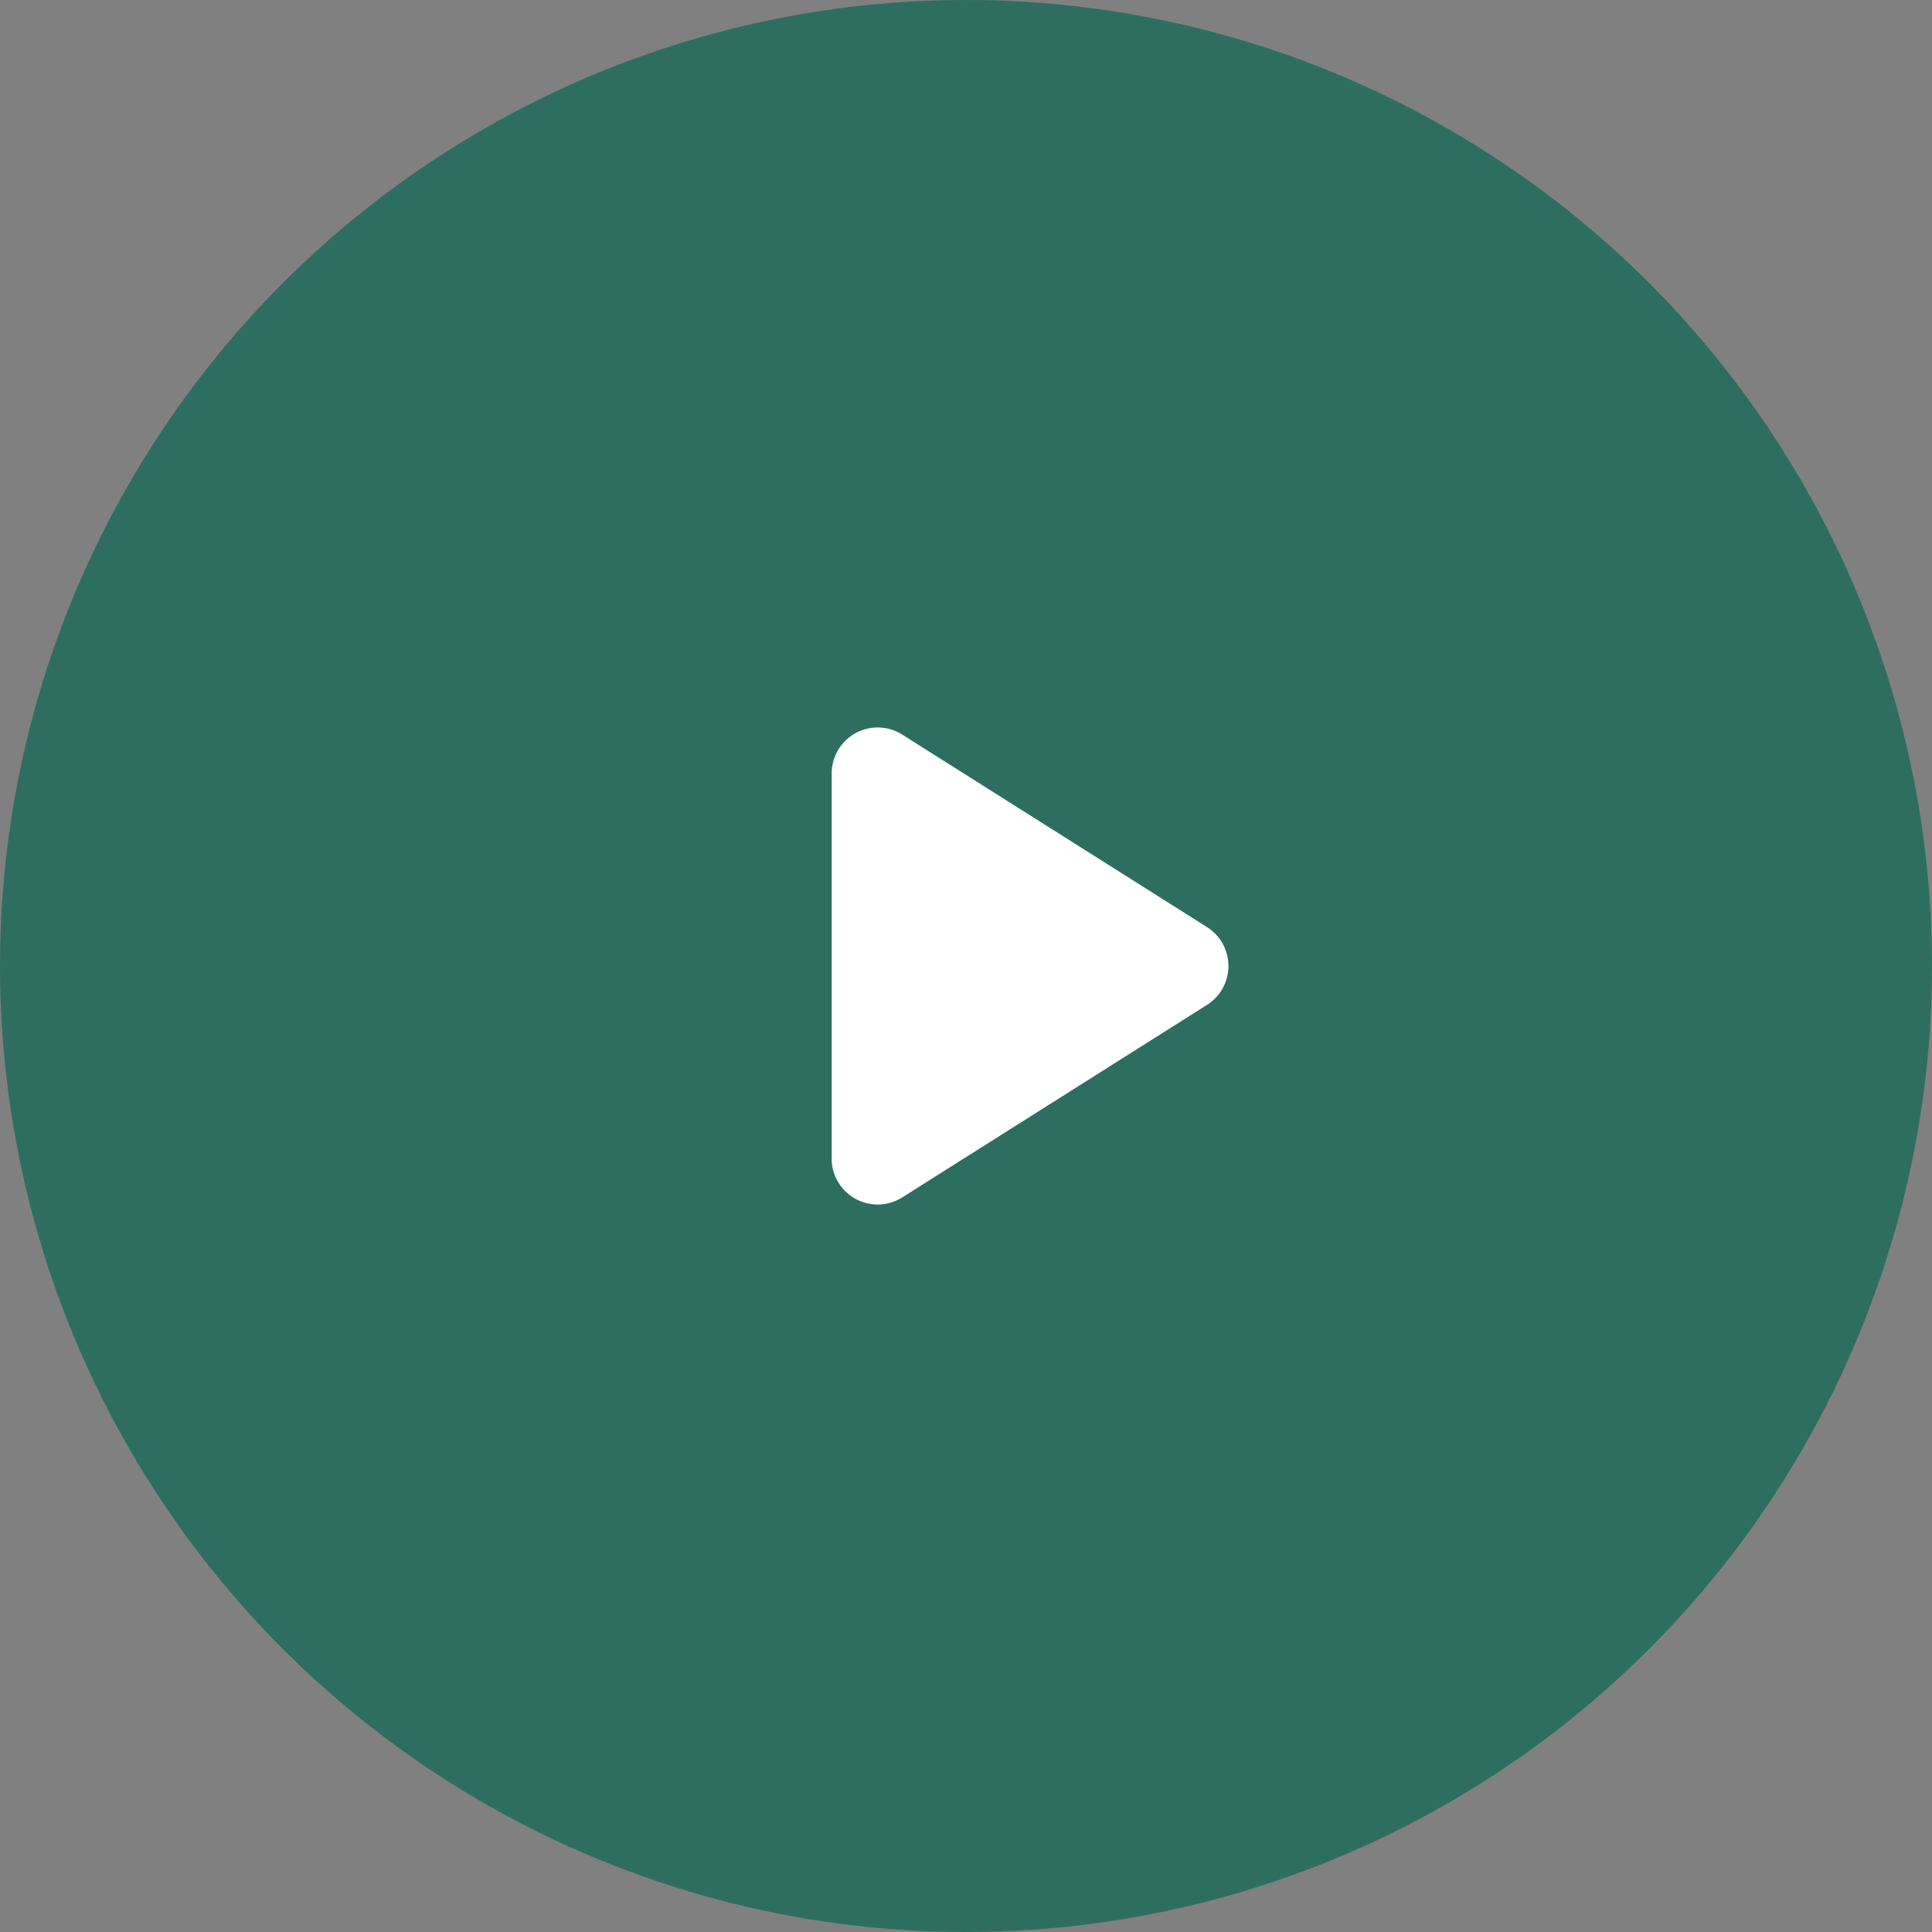 <svg xmlns="http://www.w3.org/2000/svg" width="84" height="84" viewBox="0 0 84 84"><rect x="0" y="0" width="84" height="84" fill="#808080" stroke="none"/><circle cx="42" cy="42" r="42" fill="rgba(0,100,78,0.64)"/><path d="M39.23,31.94l13.25,8.37a2,2,0,0,1,0,3.38L39.23,52.06a2,2,0,0,1-2.76-.62,1.94,1.94,0,0,1-.31-1.07V33.63a2,2,0,0,1,3.07-1.69Z" fill="#fff" fill-rule="evenodd"/></svg>